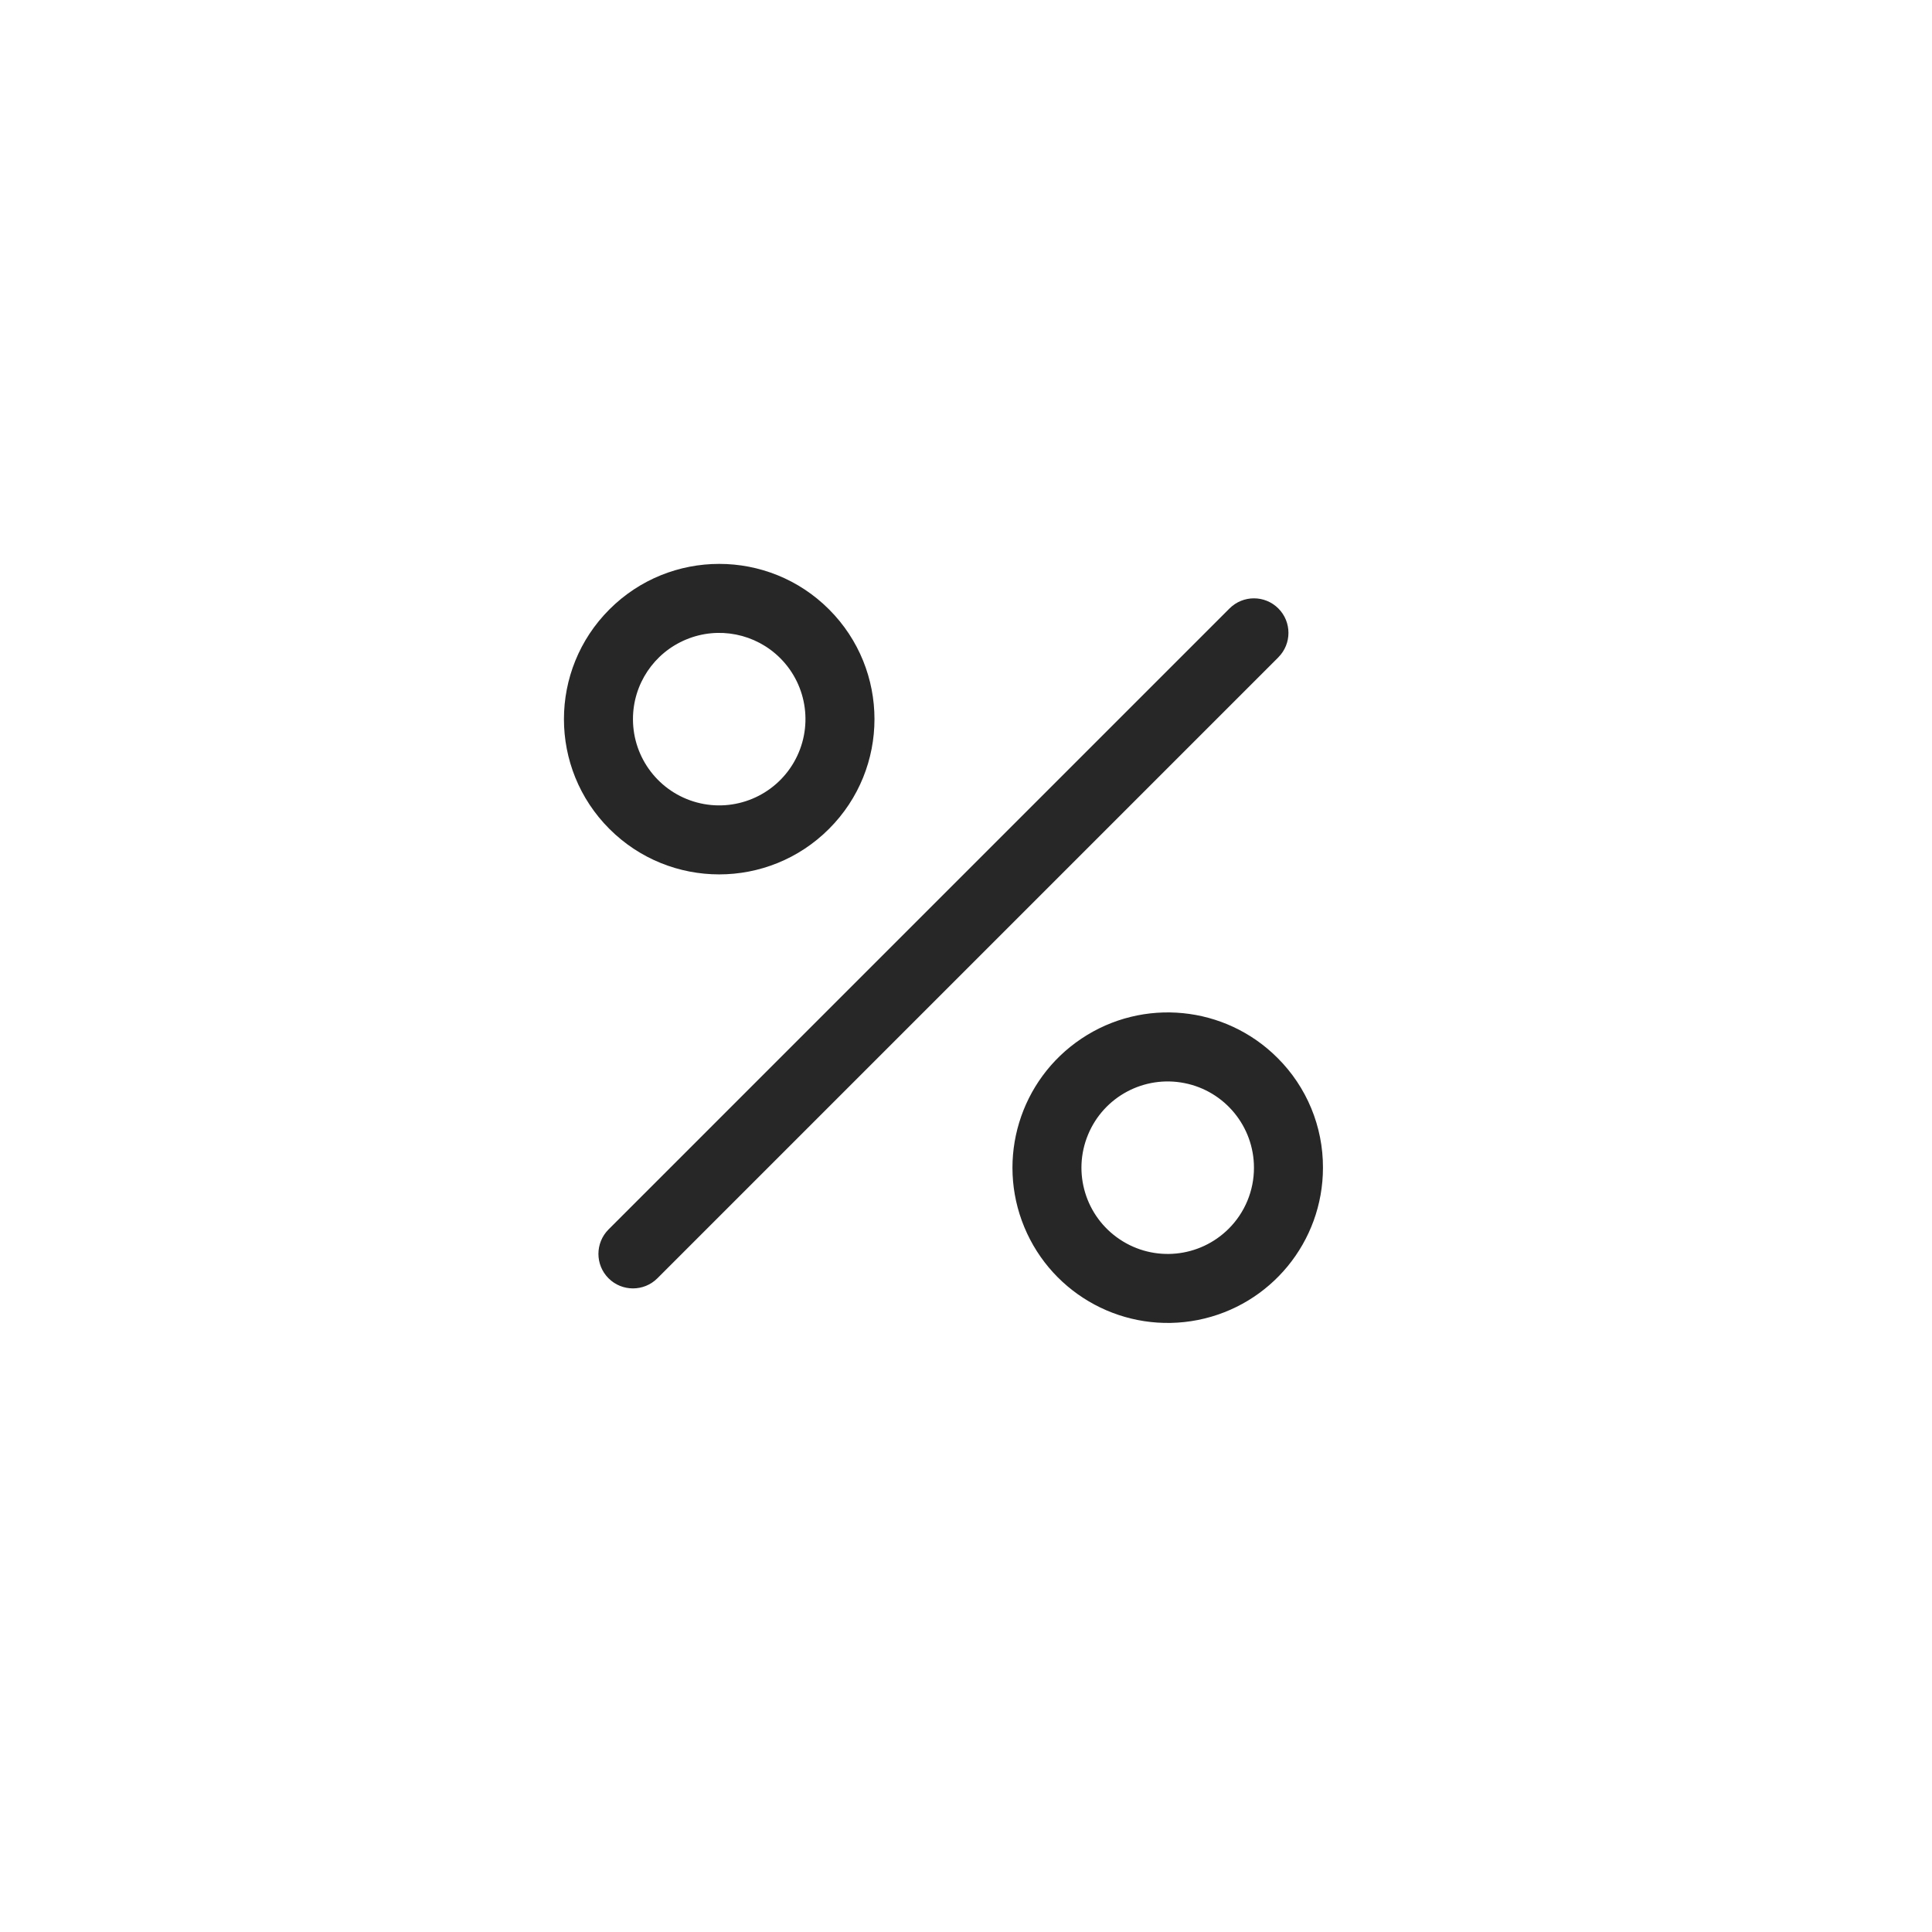 <svg width="42" height="42" viewBox="0 0 42 42" fill="none" xmlns="http://www.w3.org/2000/svg">
<path fill-rule="evenodd" clip-rule="evenodd" d="M27.791 14.289L14.291 27.789C13.998 28.082 13.522 28.082 13.229 27.789C12.936 27.496 12.936 27.021 13.229 26.727L26.729 13.227C27.022 12.934 27.497 12.934 27.79 13.227C28.083 13.52 28.083 13.995 27.791 14.288V14.289ZM13.248 18.02C11.93 16.702 11.93 14.565 13.249 13.247C14.567 11.929 16.704 11.929 18.022 13.247C19.34 14.565 19.34 16.703 18.021 18.02C16.703 19.338 14.566 19.338 13.248 18.02ZM13.76 15.635C13.761 16.483 14.331 17.226 15.151 17.445C15.97 17.664 16.835 17.305 17.259 16.57C17.683 15.835 17.561 14.907 16.961 14.307C16.424 13.771 15.617 13.611 14.917 13.902C14.216 14.192 13.759 14.876 13.76 15.635ZM28.76 25.385C28.76 26.995 27.622 28.381 26.043 28.695C24.463 29.008 22.883 28.163 22.267 26.675C21.651 25.188 22.172 23.472 23.511 22.578C24.849 21.683 26.634 21.859 27.772 22.998C28.407 23.63 28.763 24.489 28.76 25.385ZM27.26 25.385C27.26 24.491 26.628 23.72 25.751 23.546C24.874 23.371 23.995 23.84 23.653 24.667C23.31 25.493 23.599 26.446 24.343 26.943C25.087 27.441 26.078 27.343 26.711 26.711C27.063 26.36 27.261 25.883 27.26 25.385Z" fill="#272727"/>
</svg>
